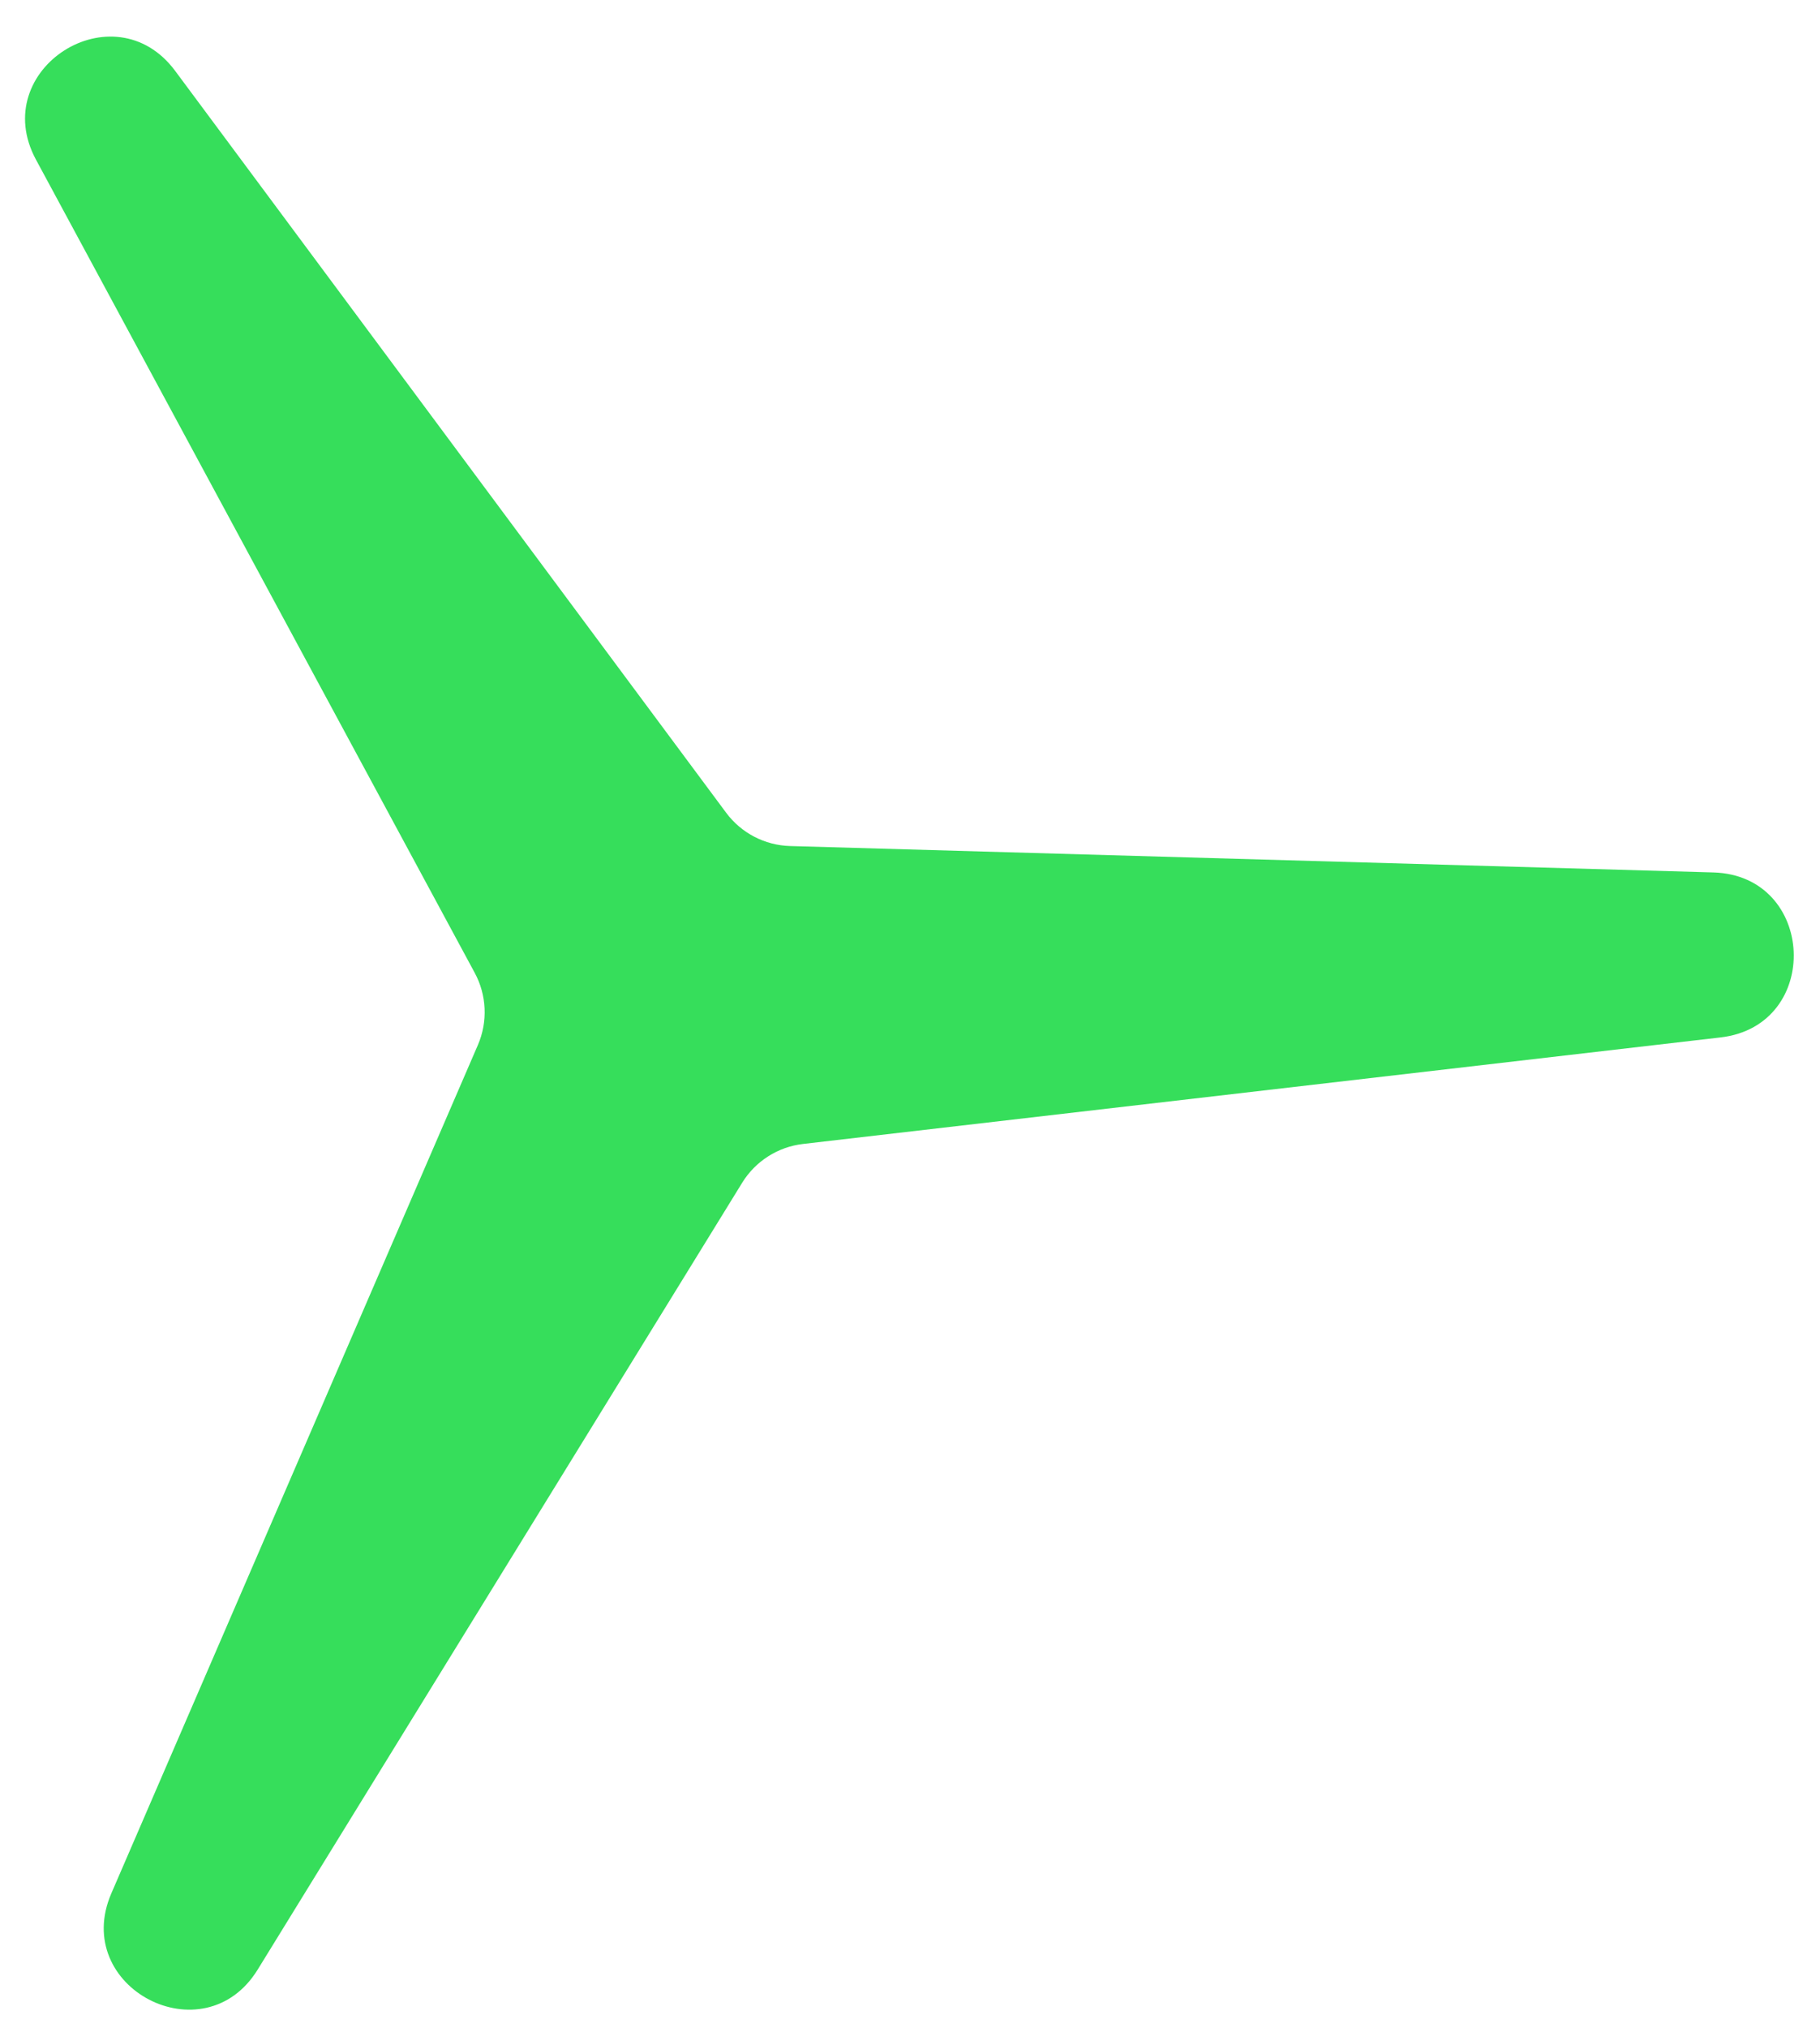 <svg width="44" height="49" viewBox="0 0 44 49" fill="none" xmlns="http://www.w3.org/2000/svg">
<path d="M0.869 3.856C-0.309 1.672 2.755 -0.279 4.235 1.713L17.554 19.635C17.919 20.127 18.49 20.424 19.102 20.441L41.422 21.079C43.903 21.15 44.06 24.779 41.596 25.065L19.415 27.639C18.807 27.709 18.264 28.055 17.943 28.576L6.23 47.587C4.929 49.7 1.707 48.022 2.692 45.745L11.553 25.249C11.796 24.686 11.768 24.044 11.477 23.505L0.869 3.856Z" fill="#36DE5B"/>
</svg>
